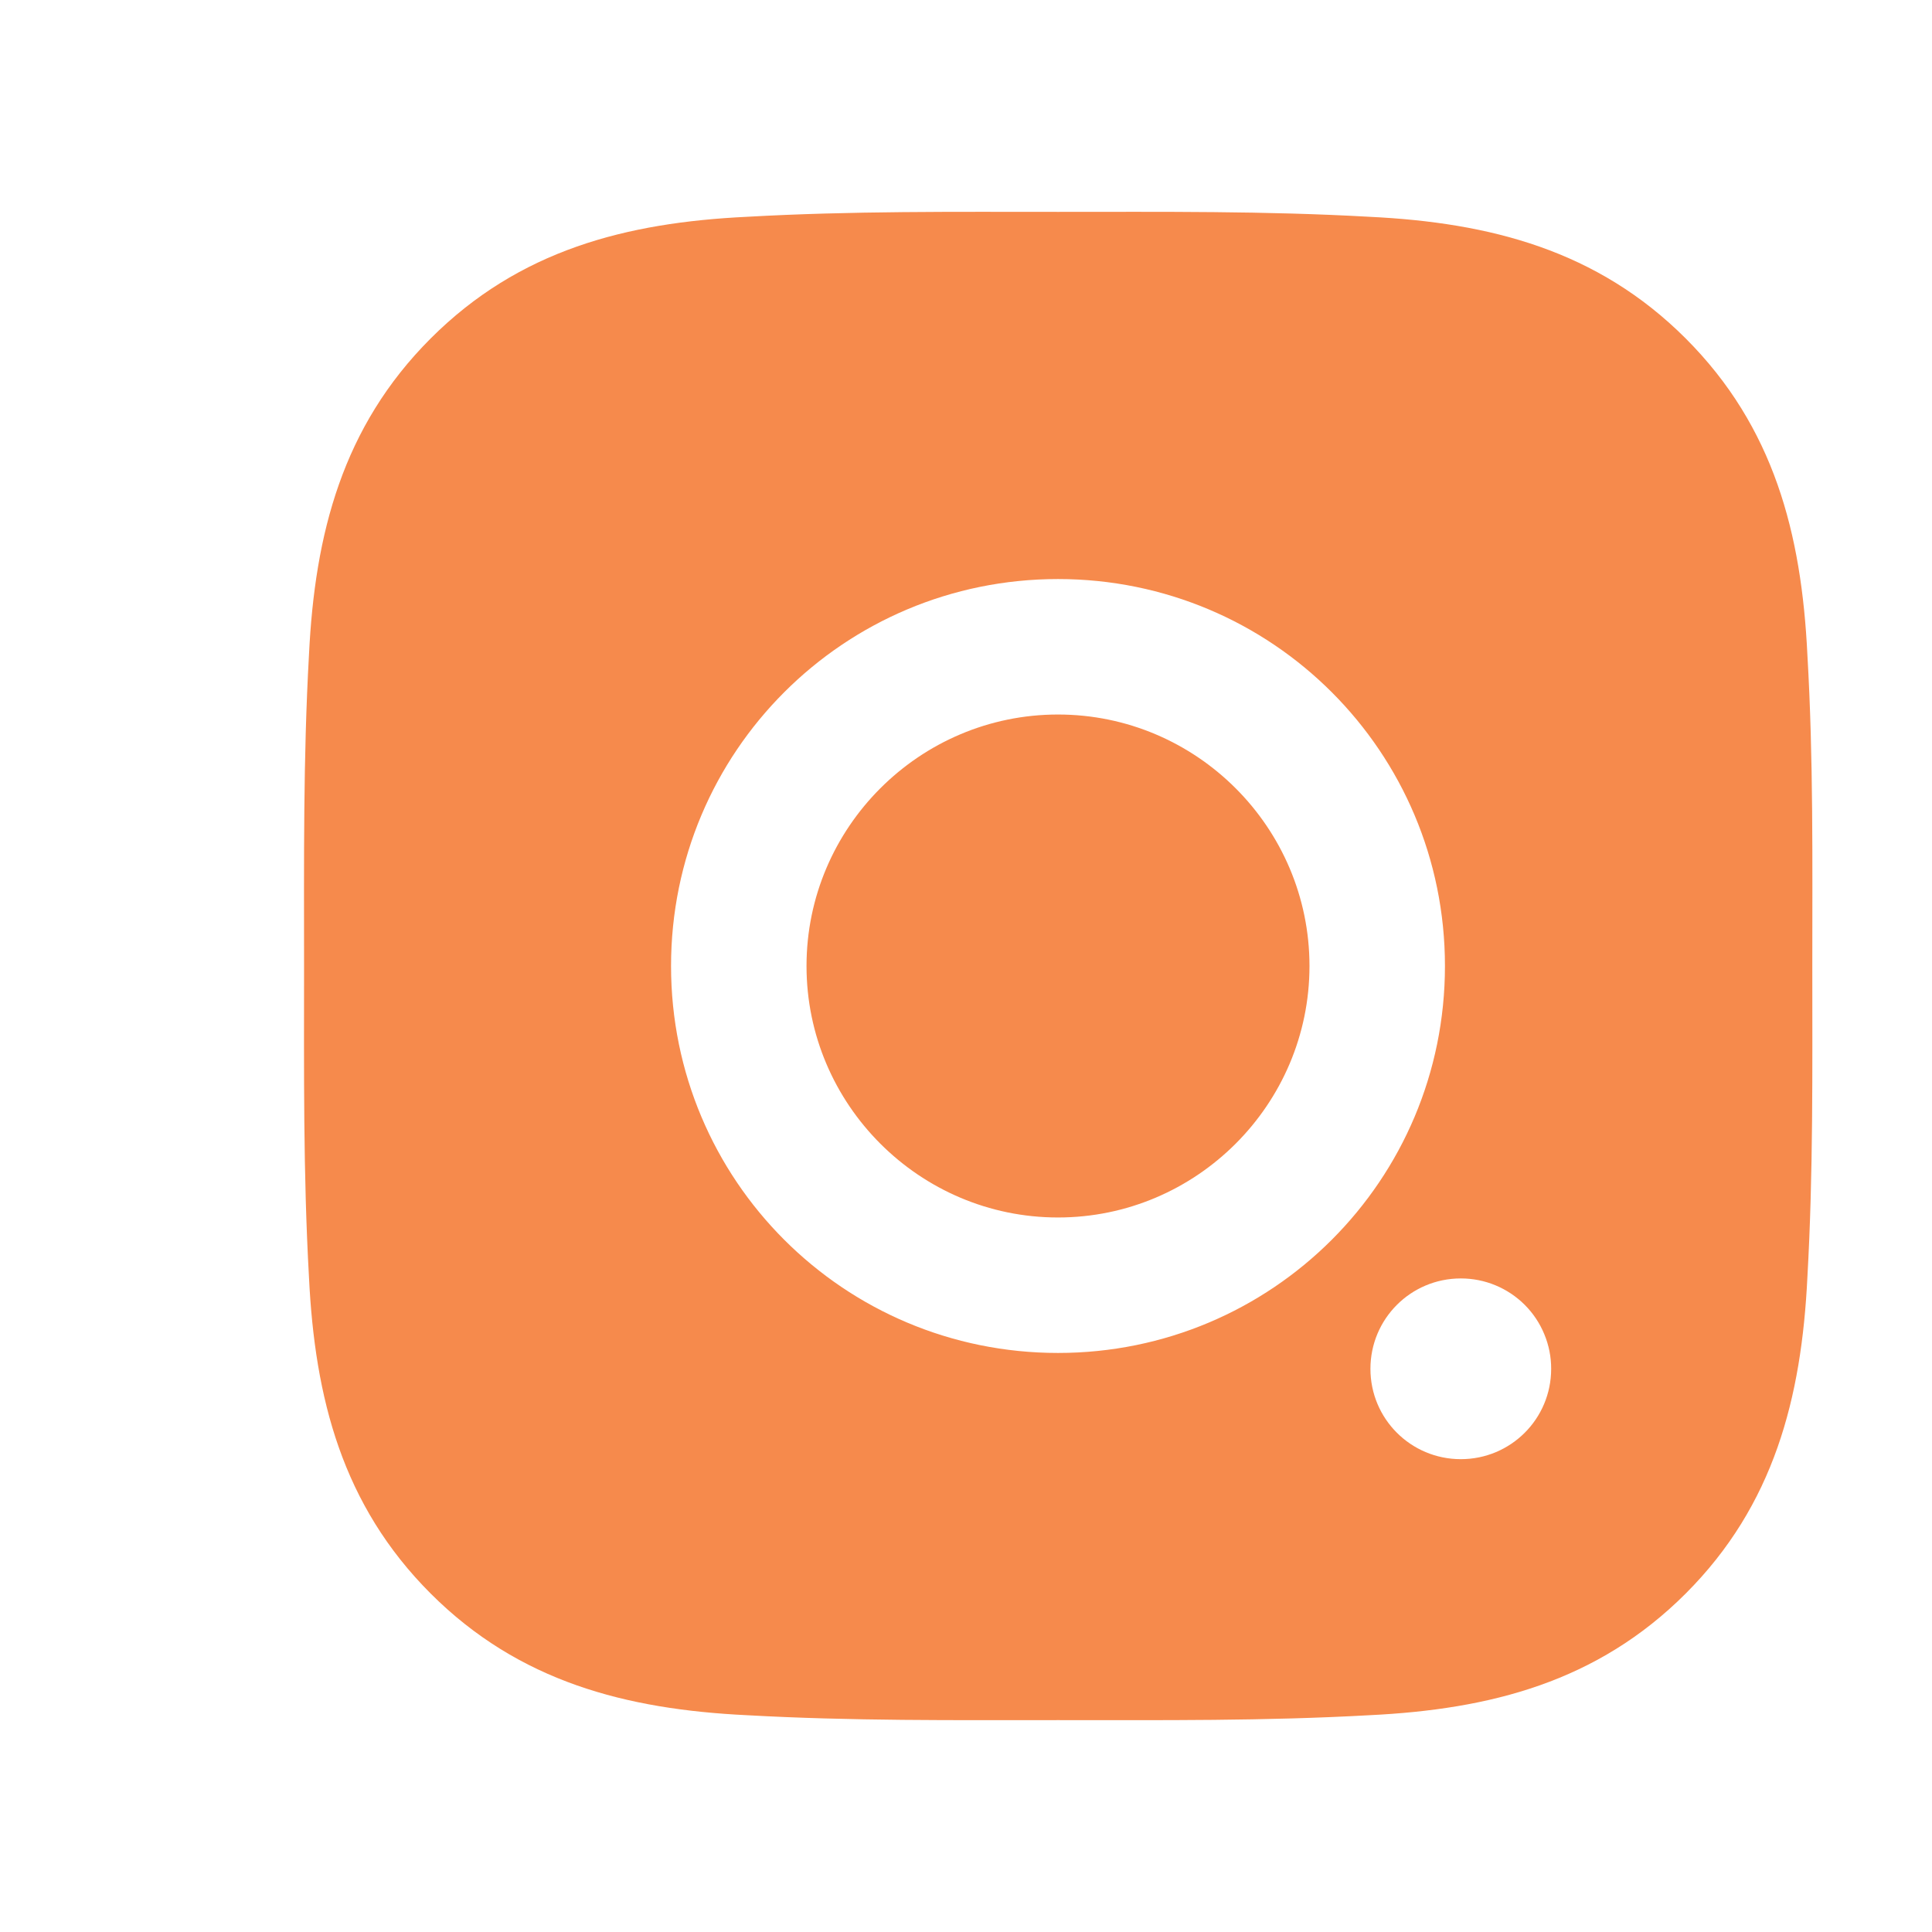 <svg width="42" height="42" viewBox="0 0 42 42" fill="none" xmlns="http://www.w3.org/2000/svg">
<path d="M23 26.467C19.989 26.467 17.533 24.01 17.533 21C17.533 17.989 19.989 15.533 23 15.533C26.011 15.533 28.467 17.989 28.467 21C28.467 24.01 26.011 26.467 23 26.467ZM39.398 21C39.398 23.264 39.419 25.508 39.291 27.767C39.164 30.392 38.565 32.722 36.646 34.642C34.722 36.565 32.397 37.16 29.772 37.287C27.508 37.414 25.264 37.394 23.004 37.394C20.74 37.394 18.496 37.414 16.236 37.287C13.611 37.16 11.282 36.561 9.362 34.642C7.439 32.718 6.844 30.392 6.717 27.767C6.59 25.503 6.61 23.26 6.61 21C6.61 18.74 6.59 16.492 6.717 14.232C6.844 11.607 7.443 9.278 9.362 7.358C11.286 5.434 13.611 4.84 16.236 4.713C18.5 4.585 20.744 4.606 23.004 4.606C25.268 4.606 27.512 4.585 29.772 4.713C32.397 4.84 34.726 5.439 36.646 7.358C38.569 9.282 39.164 11.607 39.291 14.232C39.423 16.492 39.398 18.736 39.398 21ZM23 12.588C18.345 12.588 14.588 16.345 14.588 21C14.588 25.655 18.345 29.412 23 29.412C27.655 29.412 31.412 25.655 31.412 21C31.412 16.345 27.655 12.588 23 12.588ZM31.757 27.792C30.67 27.792 29.792 28.67 29.792 29.757C29.792 30.844 30.67 31.721 31.757 31.721C32.844 31.721 33.721 30.844 33.721 29.757C33.722 29.499 33.671 29.243 33.572 29.005C33.474 28.766 33.329 28.549 33.147 28.367C32.964 28.184 32.748 28.04 32.509 27.941C32.27 27.842 32.015 27.792 31.757 27.792Z" fill="#F68A4C"/>
</svg>
